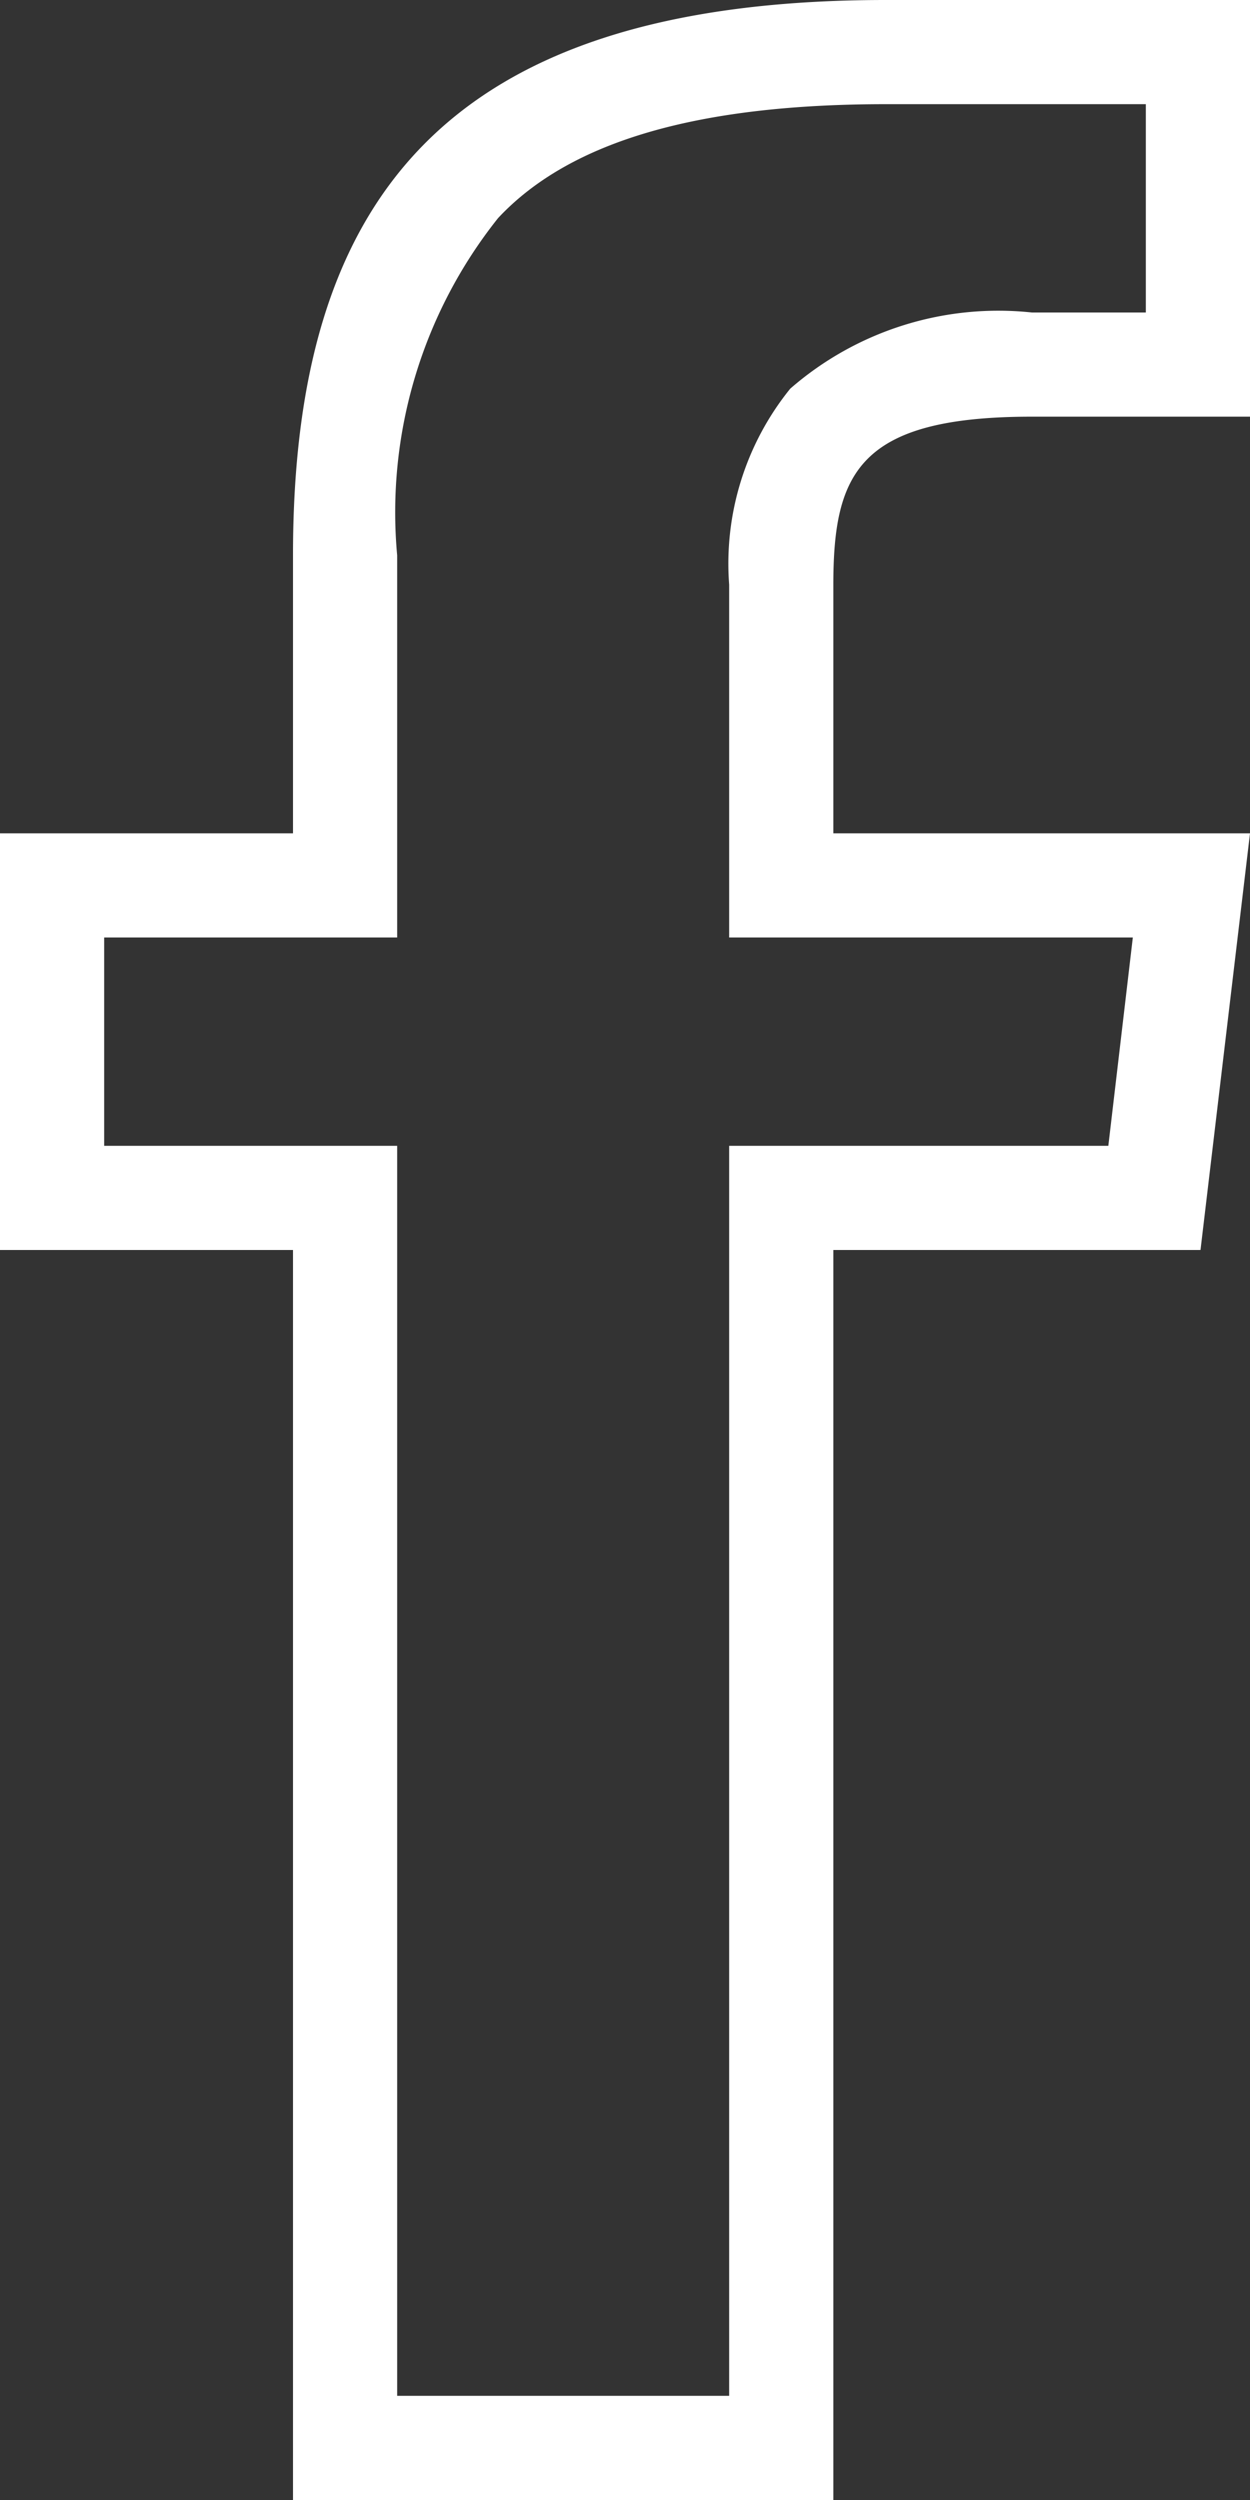 <svg xmlns="http://www.w3.org/2000/svg" width="15" height="30" viewBox="0 0 15 30">
  <rect x="0" y="0" width="15" height="30" fill="#333333" stroke="none"/>
  <path id="Icon_ion-social-facebook-outline" data-name="Icon ion-social-facebook-outline" d="M21.25,14.5V11.523c0-1.344.3-2.023,2.383-2.023H26.25v-5H21.883c-5.352,0-7.117,2.453-7.117,6.664V14.5H11.25v5h3.516v15H21.25v-15h4.406l.594-5Zm3.3,3.75H20v15H16.016v-15H12.5v-2.5h3.516V11.164a5.665,5.665,0,0,1,1.211-4.047c.875-.937,2.43-1.367,4.656-1.367H25v2.5H23.633a3.8,3.8,0,0,0-2.9.914A3.339,3.339,0,0,0,20,11.516V15.75h4.844Z" transform="translate(-11.25 -4.5)" fill="#fff"/>
</svg>
